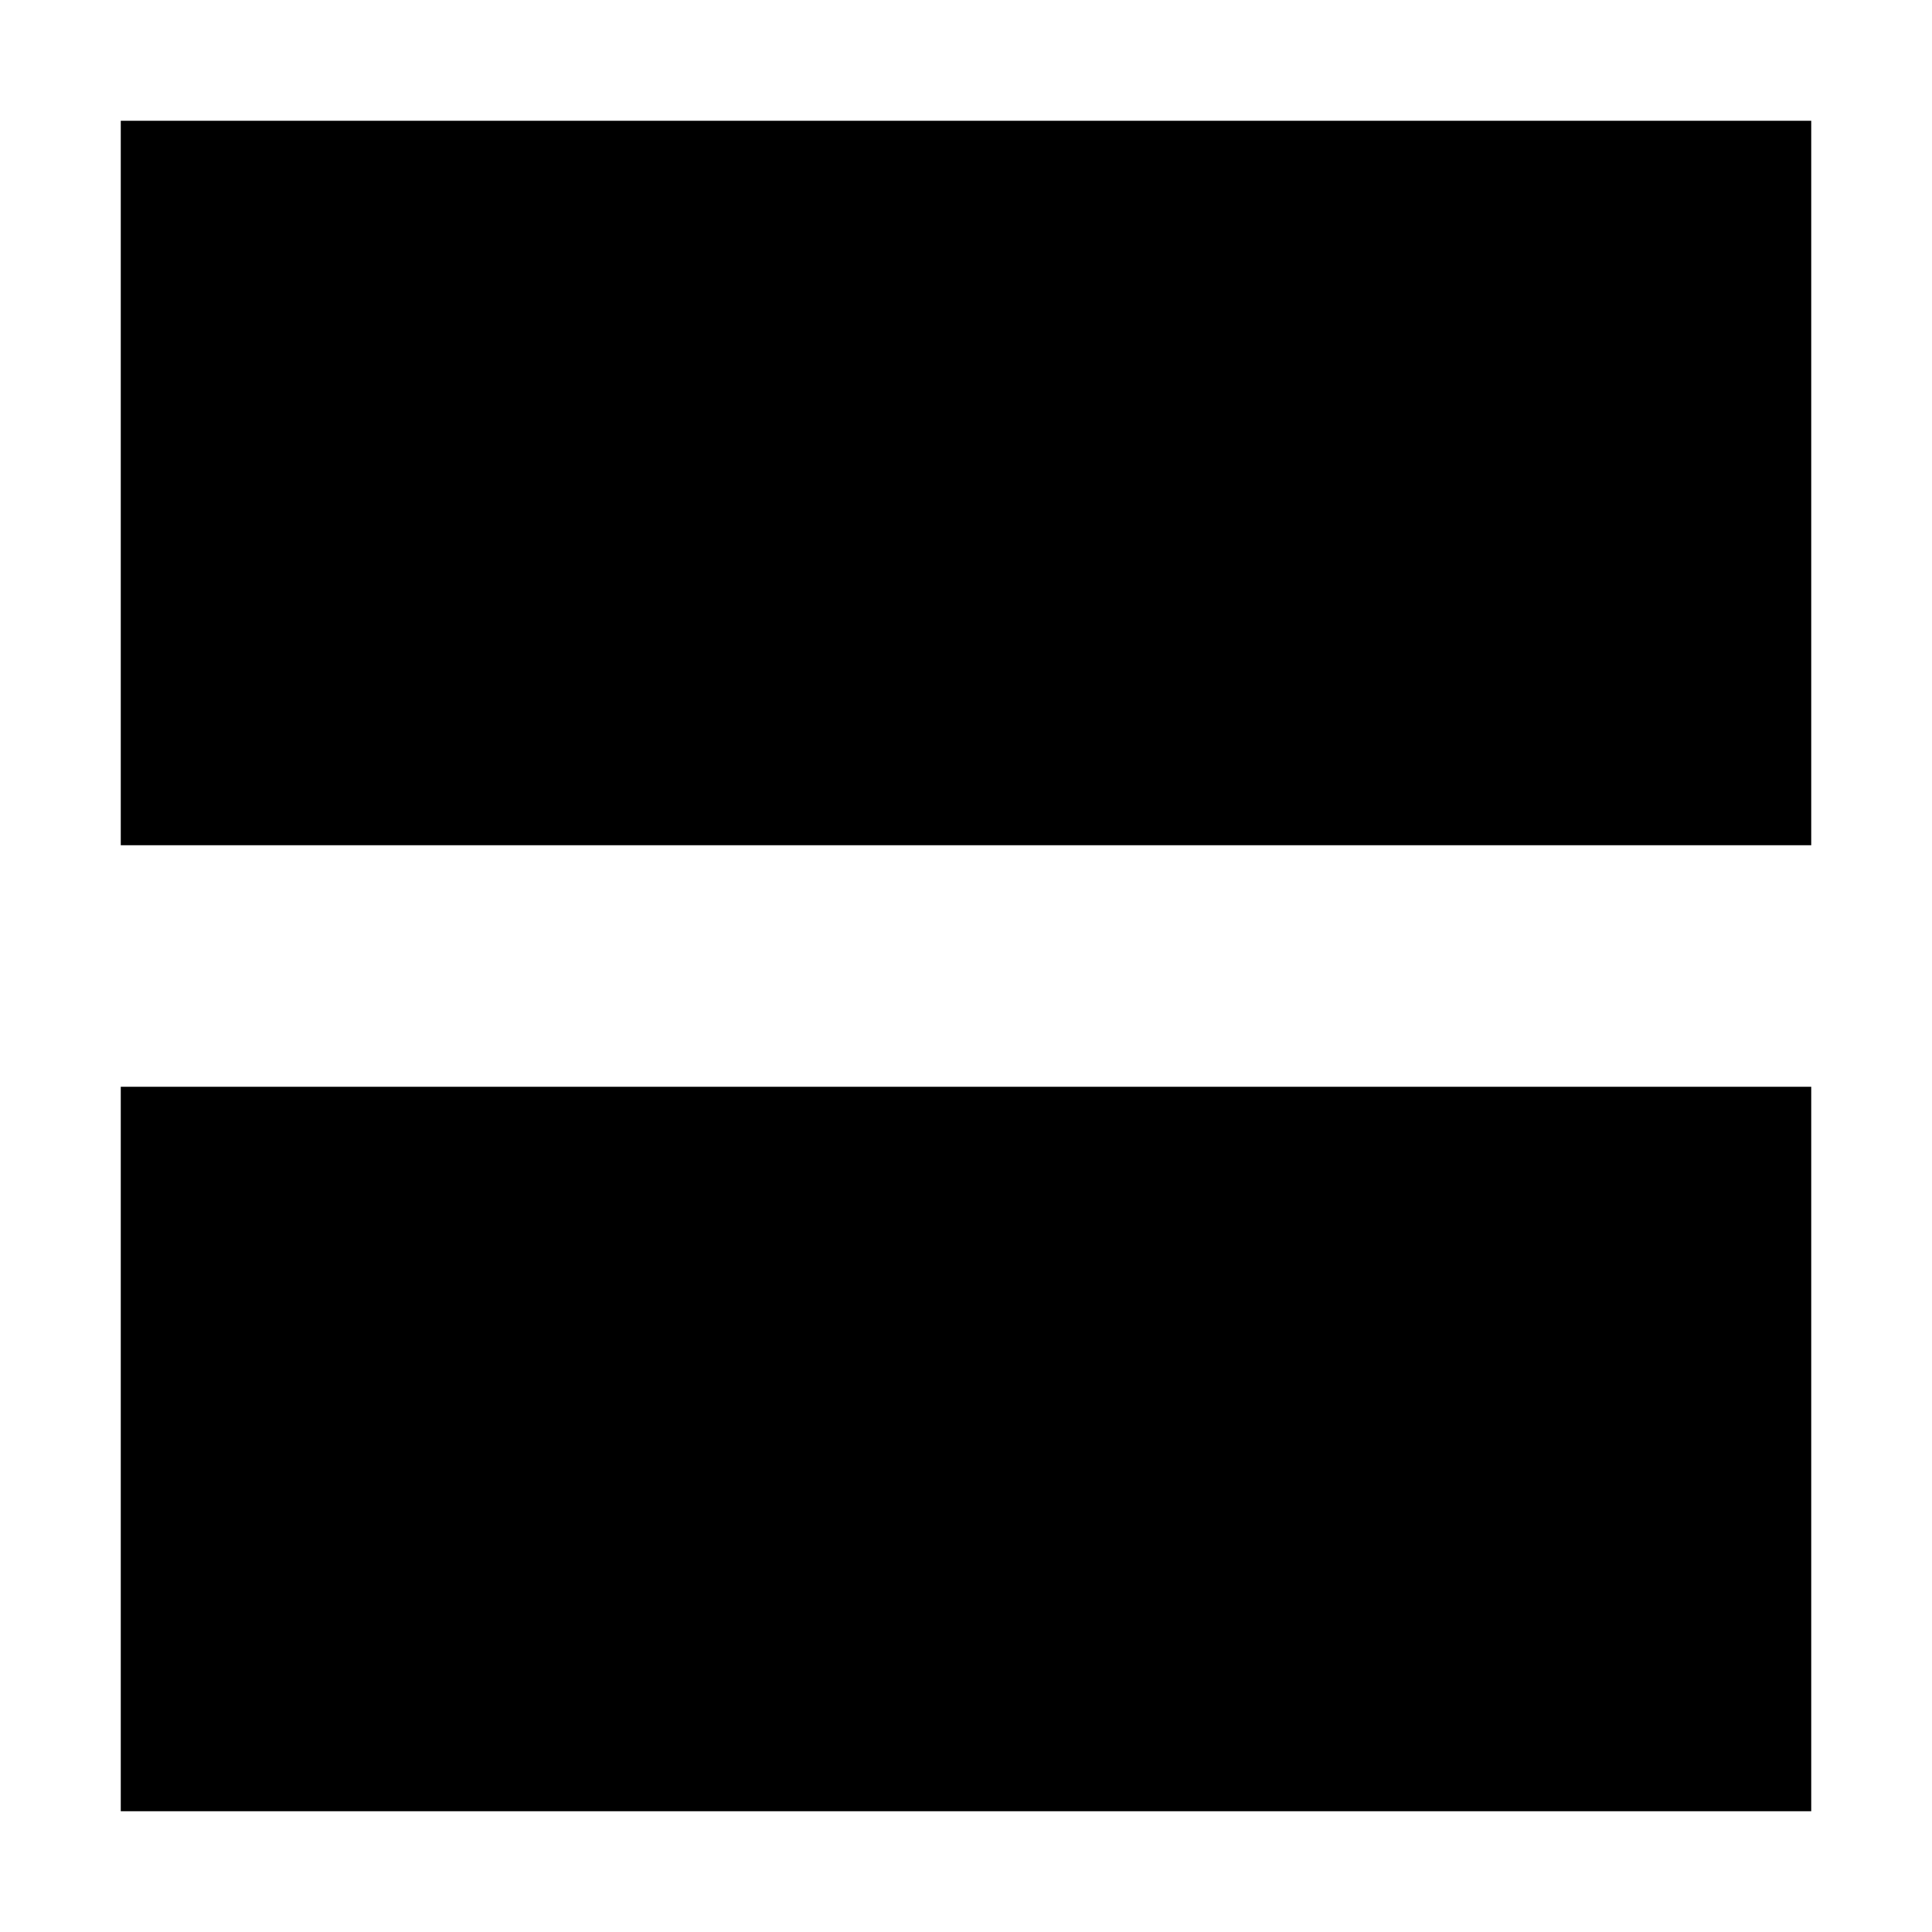 <?xml version="1.0" encoding="utf-8"?>
<svg width="800px" height="800px" viewBox="0 0 16 16" fill="none" xmlns="http://www.w3.org/2000/svg">
<path d="M15 7L15 1L1 1L1 7L15 7Z" fill="#000000"/>
<path d="M15 15V9L1 9L1 15L15 15Z" fill="#000000"/>
</svg>